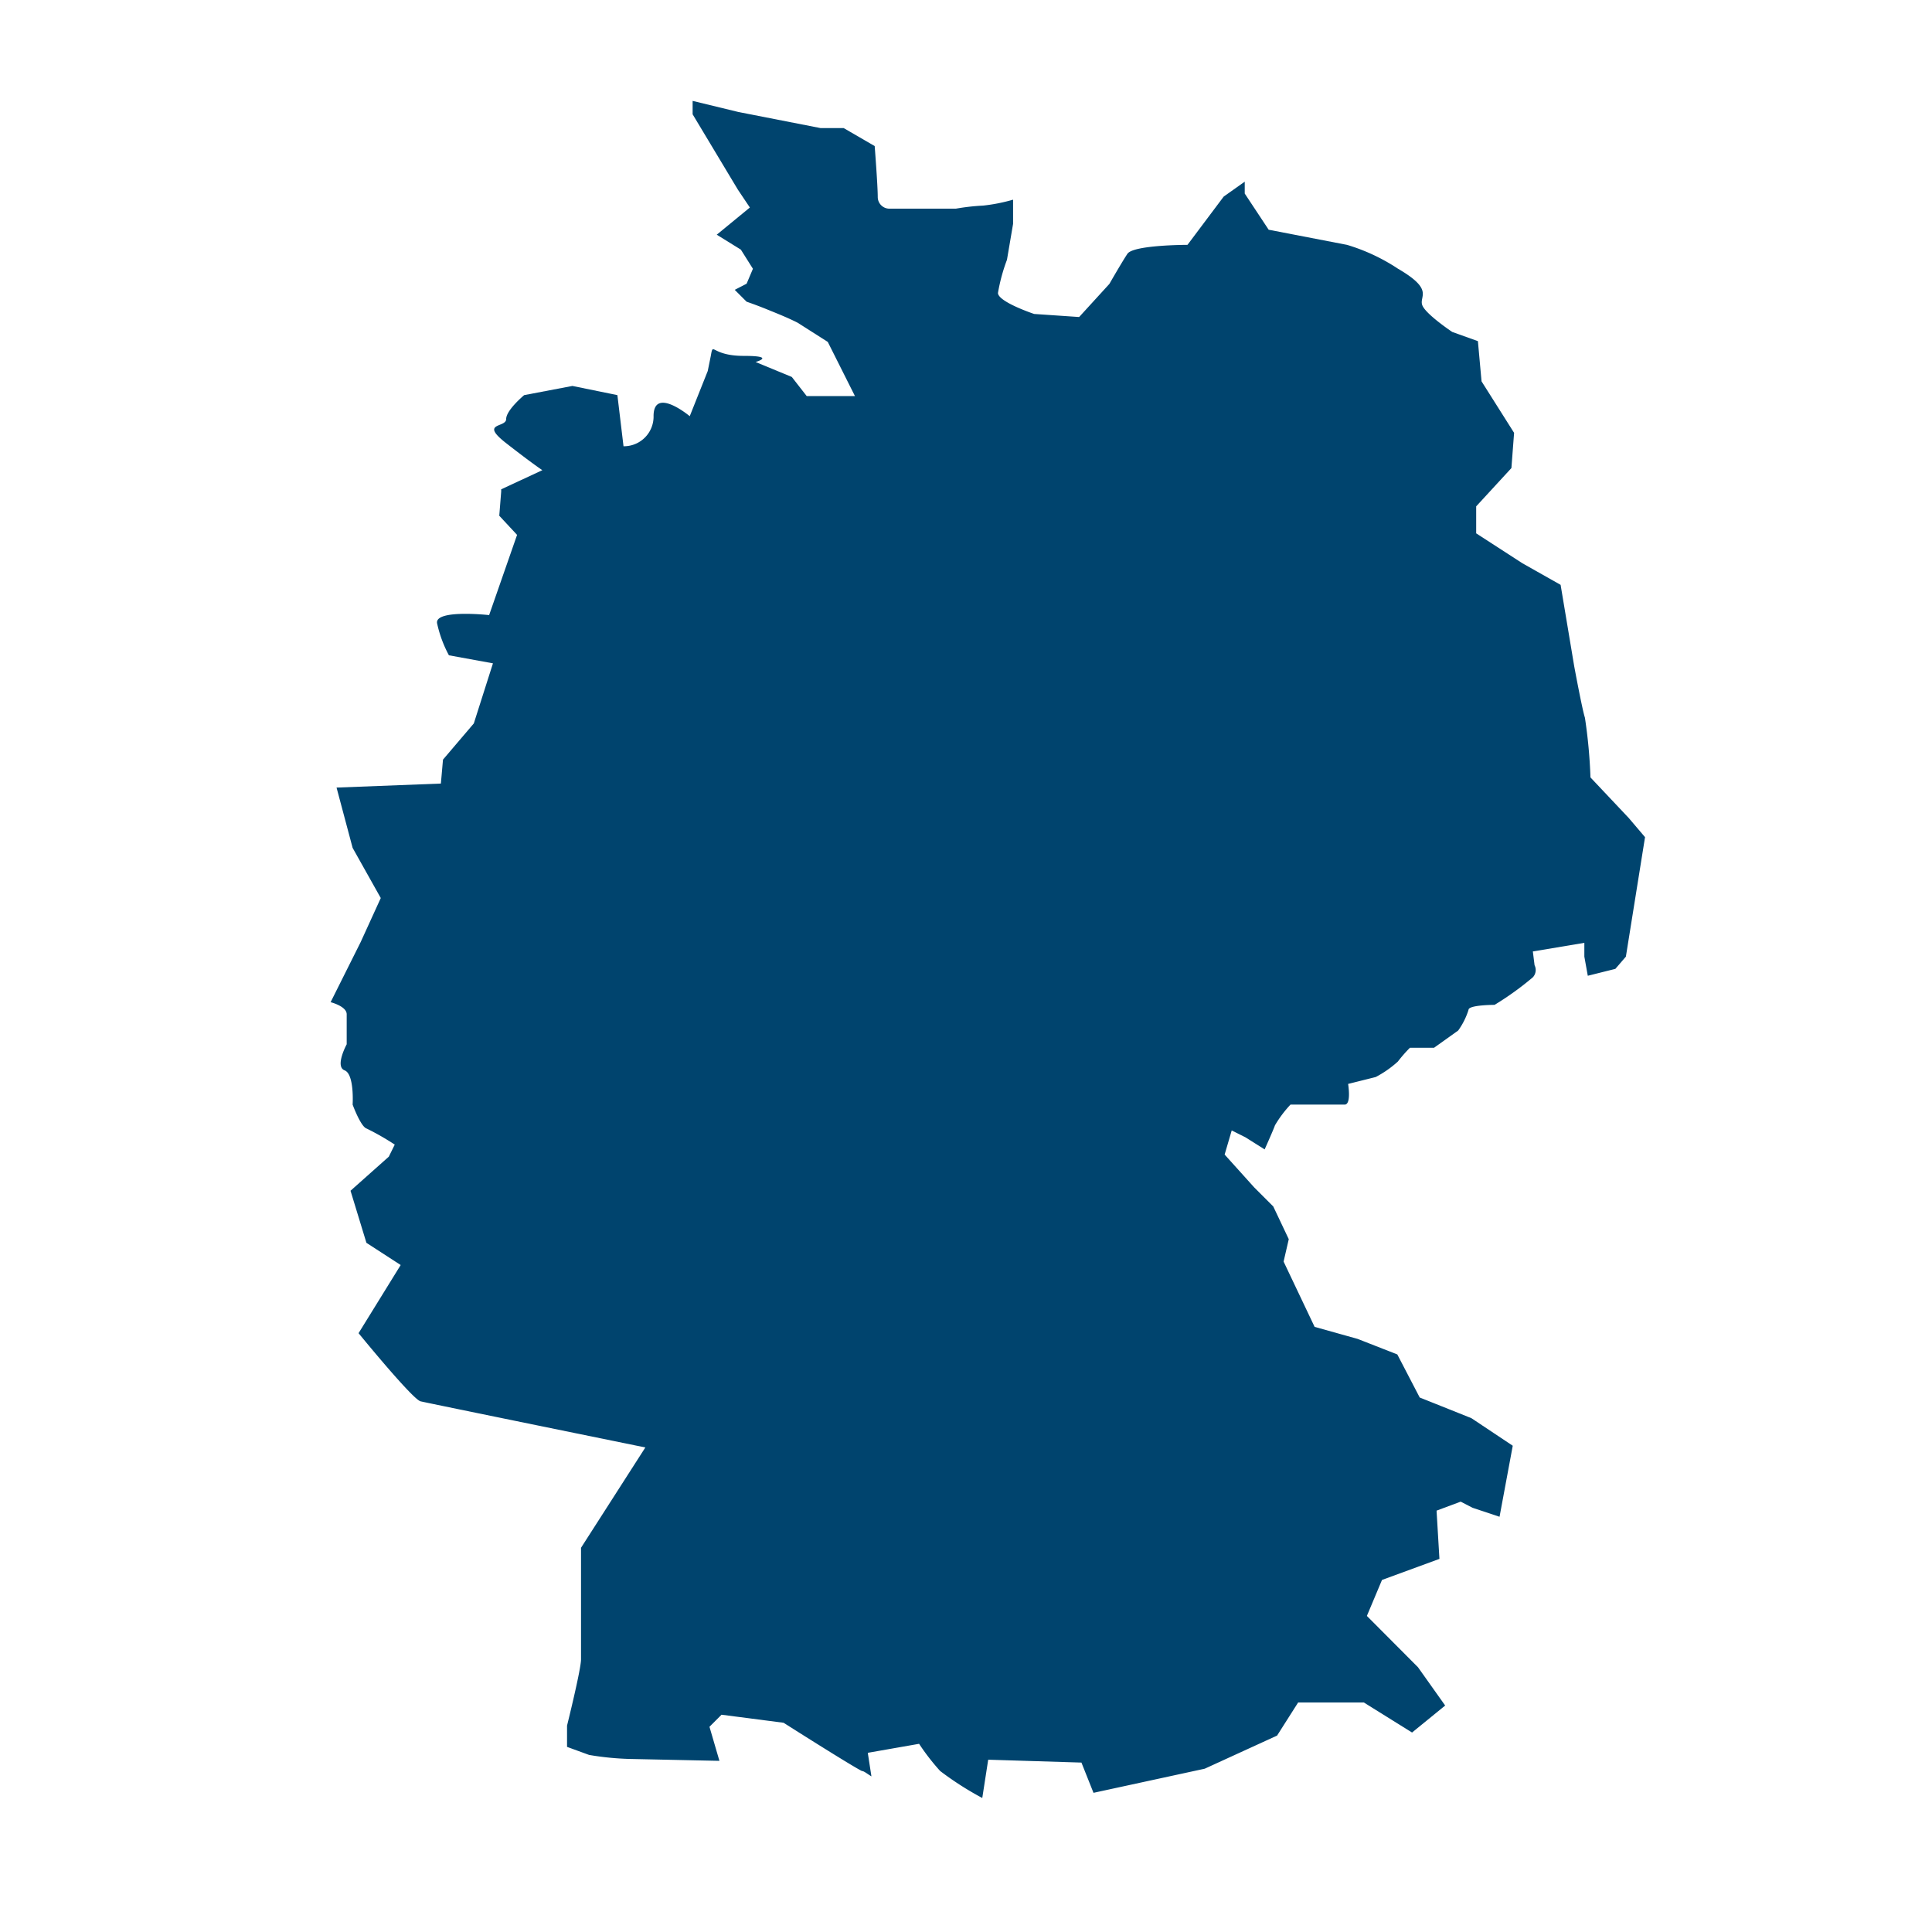 <svg xmlns="http://www.w3.org/2000/svg" id="Lager_1" data-name="Lager 1" viewBox="0 0 100.92 100.92"><defs><style>.cls-1{fill:none;}.cls-2{fill:#00446e;}</style></defs><rect class="cls-1" width="100.92" height="100.92"></rect><path class="cls-2" d="M-152.38,130.4l-2.7-1.08-1.17-2.25-2.07-.81-2.25-.63-1.62-3.41.27-1.17-.81-1.71-1-1-1.54-1.71.37-1.26.72.36,1,.63s.45-1,.54-1.26a6.09,6.09,0,0,1,.81-1.08H-159c.36,0,.18-1.08.18-1.08l1.44-.36a5.49,5.49,0,0,0,1.16-.81,7.38,7.38,0,0,1,.63-.72h1.26l1.26-.9a3.77,3.77,0,0,0,.54-1.08c0-.26,1.36-.26,1.36-.26a15.58,15.58,0,0,0,2-1.44.56.56,0,0,0,.09-.63l-.09-.72,2.69-.45v.72l.18,1,1.44-.36.55-.64,1-6.24-.85-1-2-2.12a27,27,0,0,0-.29-3.12c-.14-.42-.56-2.69-.56-2.69l-.71-4.25-2-1.13-2.41-1.56V82.77l1.84-2,.14-1.84-1.7-2.69-.19-2.1-1.34-.48s-1.41-.94-1.57-1.41.63-.79-1.26-1.89a10,10,0,0,0-2.67-1.25l-4.09-.79-1.25-1.89v-.62l-1.1.78-1.89,2.52s-2.83,0-3.14.47-.94,1.57-.94,1.57l-1.58,1.73-2.35-.16s-1.89-.63-1.89-1.1a9.42,9.42,0,0,1,.47-1.73l.32-1.88V66.75a9.09,9.09,0,0,1-1.57.31,11.43,11.43,0,0,0-1.42.16h-3.46a.61.61,0,0,1-.62-.6v0c0-.63-.16-2.67-.16-2.67l-1.62-.94h-1.21l-4.29-.84-2.39-.58v.7l2.36,3.93.63.94-1.73,1.42,1.26.78.63,1-.33.78-.62.32.62.62q.61.21,1.26.48c.5.2,1,.41,1.41.62l1.57,1,1.42,2.83h-2.52l-.78-1-1.89-.78s1.11-.32-.62-.32-1.58-.78-1.72,0l-.16.79-.94,2.36s-1.89-1.58-1.89,0a1.55,1.55,0,0,1-1.51,1.57h-.06l-.32-2.67-2.35-.48-2.52.48s-.94.78-.94,1.25-1.41.16,0,1.26,1.89,1.41,1.89,1.41l-2.15,1V82l-.1,1.26.93,1-1.46,4.19s-2.83-.31-2.72.42a6.29,6.29,0,0,0,.62,1.68l2.3.42-1,3.14L-206.1,96l-.11,1.25-5.45.21.84,3.15,1.47,2.62-1.05,2.3-1.57,3.14s.84.21.84.63v1.57s-.63,1.16-.11,1.36.42,1.79.42,1.79.42,1.15.73,1.25a13.3,13.3,0,0,1,1.47.84l-.31.63-2,1.78.83,2.72,1.79,1.16-2.2,3.56s2.82,3.46,3.24,3.56,11.74,2.41,11.74,2.41l-3.36,5.24V143c0,.53-.73,3.46-.73,3.46v1.11l1.15.42a14.94,14.94,0,0,0,2.1.21l4.71.1-.52-1.78.63-.63,3.24.42s3.46,2.2,4.09,2.52c.11,0,.28.15.5.28l-.19-1.23,2.68-.47a11.7,11.7,0,0,0,1.1,1.42,16.42,16.42,0,0,0,2.2,1.41l.31-2,4.87.15.63,1.58,5.81-1.26,3.78-1.73,1.1-1.73H-158l2.52,1.57,1.73-1.41-1.42-2-2.67-2.68.79-1.88,3-1.1-.15-2.52,1.26-.47.62.32,1.41.47.69-3.71Z" transform="translate(229.24 -56.32)"></path></svg>